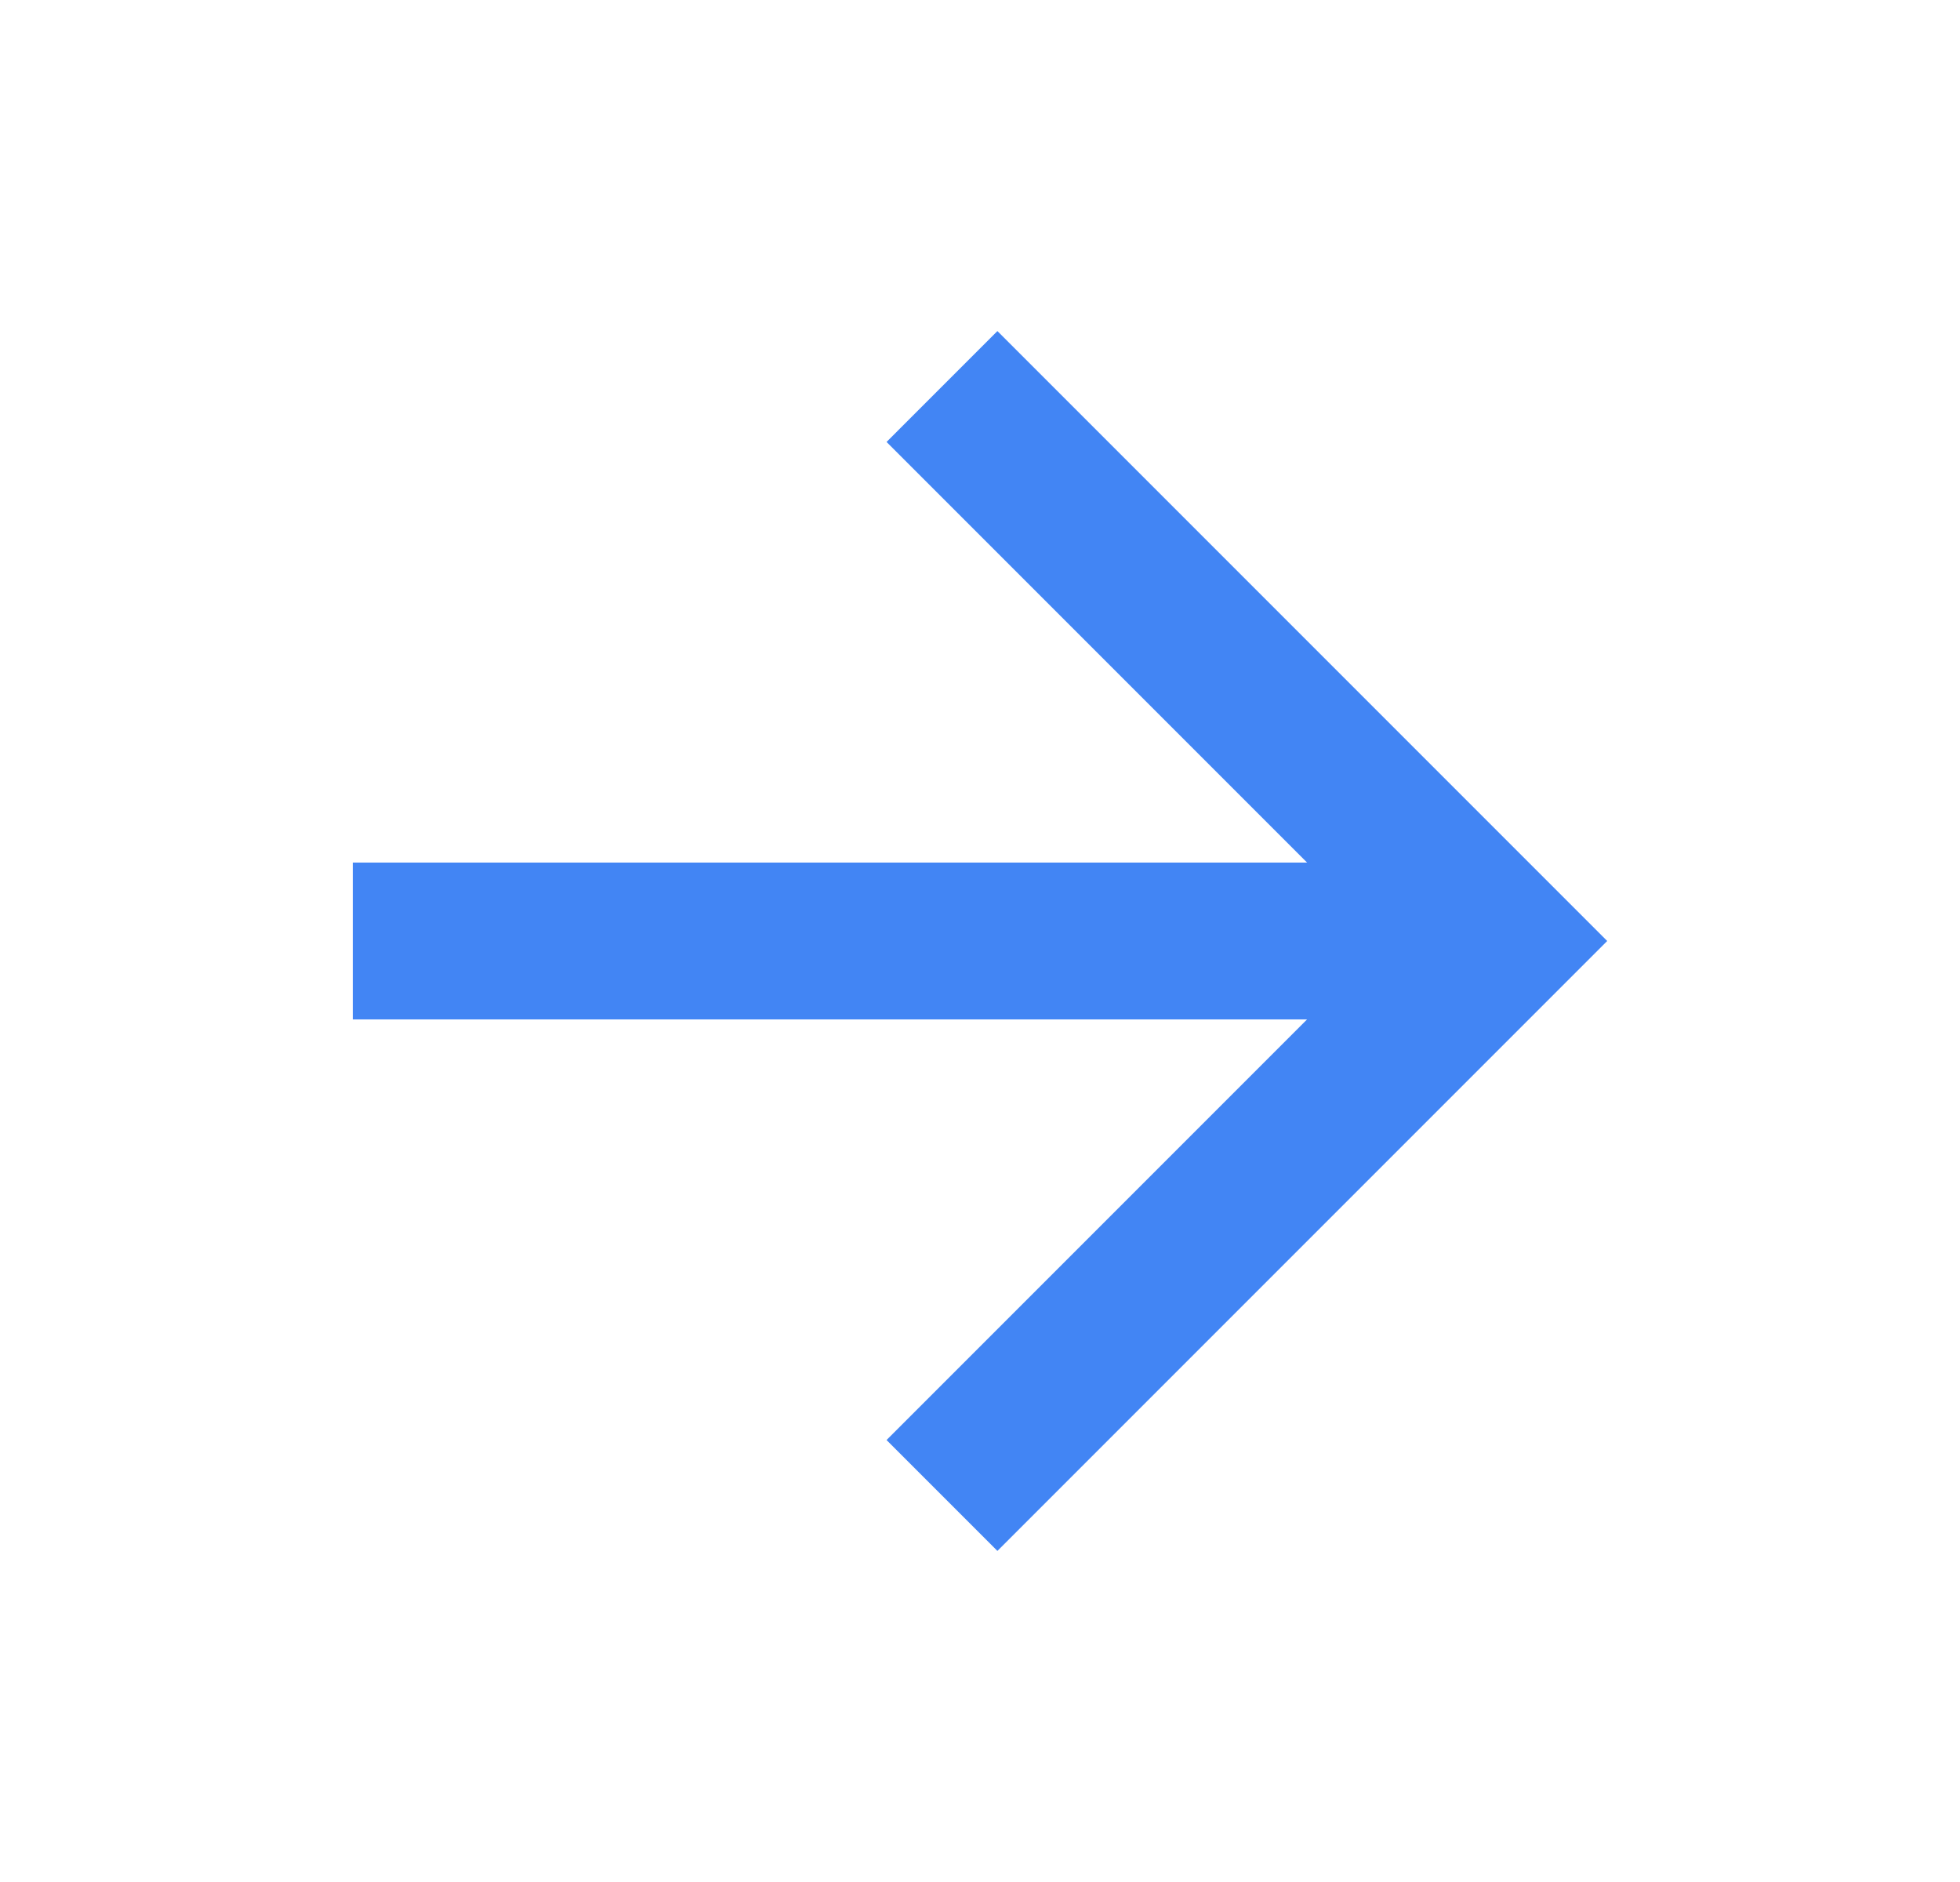 <svg width="25" height="24" viewBox="0 0 25 24" fill="none" xmlns="http://www.w3.org/2000/svg">
<g clip-path="url(#clip0_290_6549)">
<path d="M16.672 11L11.308 5.636L12.722 4.222L20.5 12L12.722 19.778L11.308 18.364L16.672 13H4.5V11H16.672Z" fill="#4285F4"/>
</g>
<defs>
<clipPath id="clip0_290_6549">
<rect width="24" height="24" fill="white" transform="translate(0.5)"/>
</clipPath>
</defs>
</svg>
